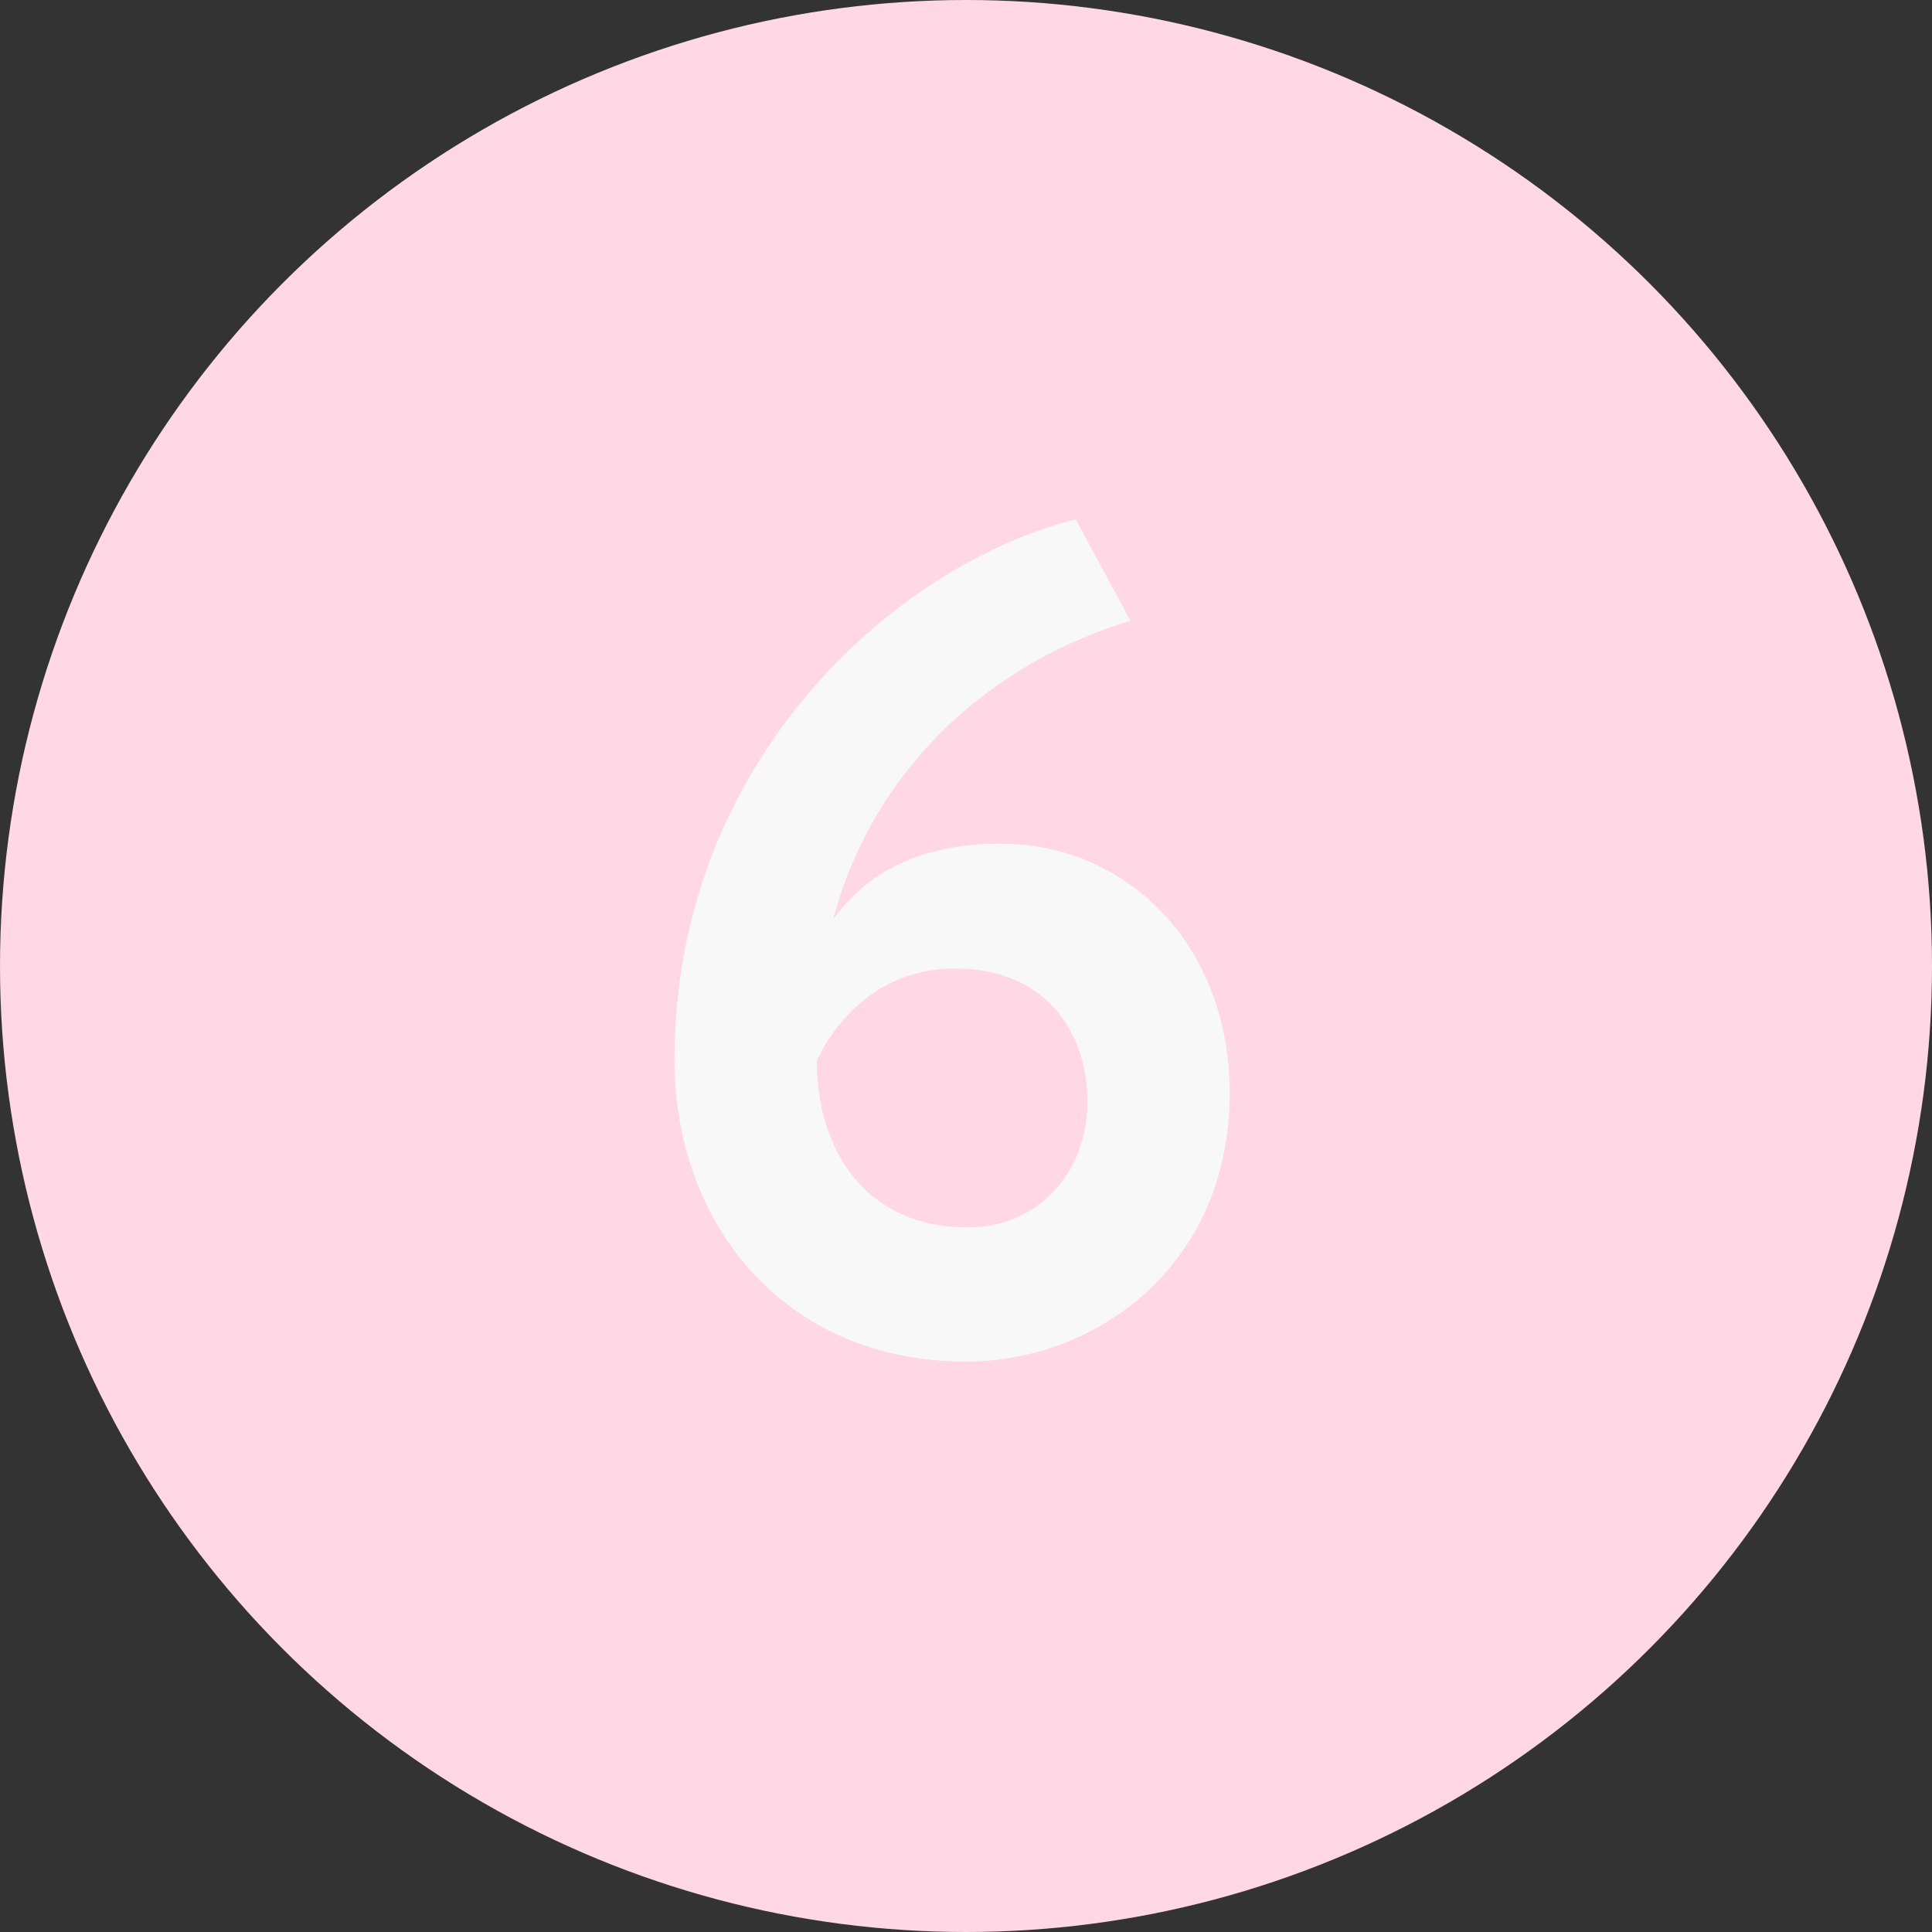 <?xml version="1.0" encoding="UTF-8"?> <svg xmlns="http://www.w3.org/2000/svg" width="53" height="53" viewBox="0 0 53 53" fill="none"><rect x="0" y="0" width="53" height="53" fill="#333333" stroke="none"/><circle cx="26.5" cy="26.5" r="26.5" fill="#FFD7E5"></circle><path d="M18.503 29.064C18.503 33.576 21.511 37.352 26.503 37.352C30.087 37.352 33.734 34.696 33.734 29.992C33.734 25.896 30.887 23.144 27.462 23.144C25.223 23.144 23.782 23.944 22.855 25.224C24.006 20.904 27.366 18.12 31.015 17.032L29.511 14.248C24.614 15.464 18.503 20.84 18.503 29.064ZM22.407 29.096C22.983 27.88 24.198 26.568 26.215 26.568C28.582 26.568 29.831 28.2 29.831 30.248C29.831 32.04 28.582 33.672 26.535 33.672C23.846 33.672 22.407 31.656 22.407 29.096Z" fill="#F8F8F8"></path></svg> 